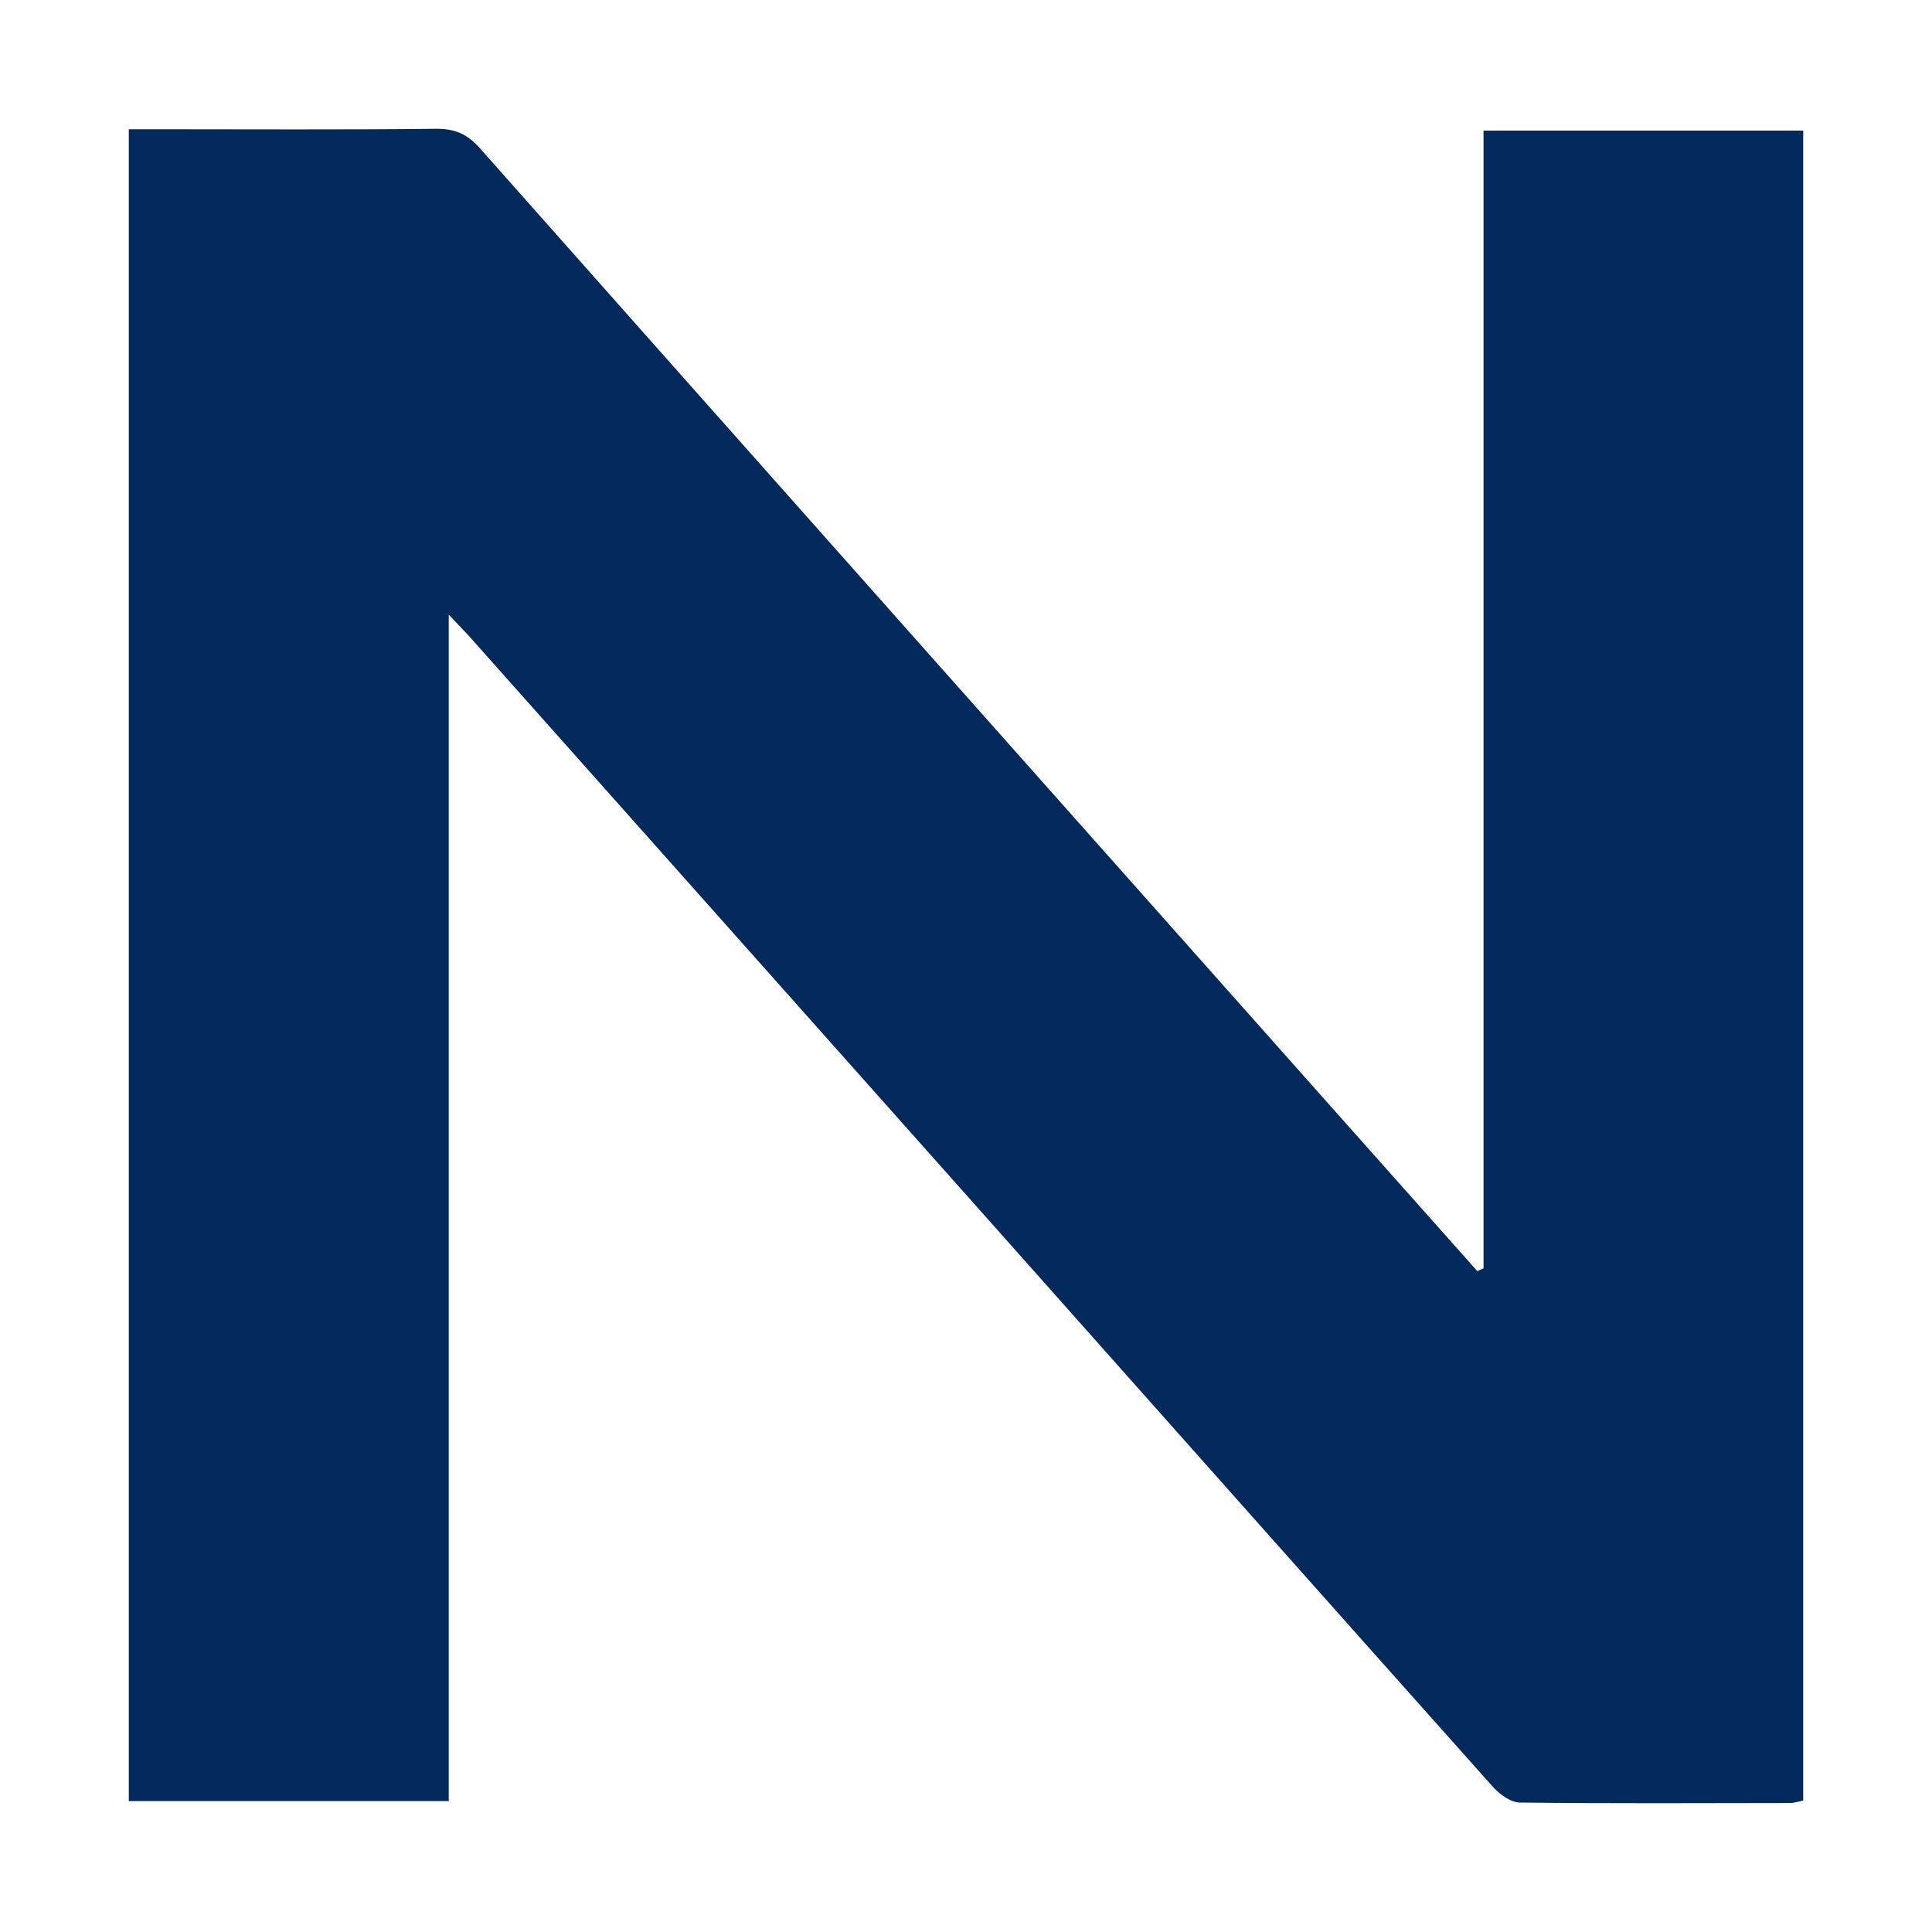 <svg width="30" height="30" viewBox="0 0 30 30" fill="none" xmlns="http://www.w3.org/2000/svg">
<path d="M23.036 19.697V2.028H28V27.959C27.93 27.973 27.866 27.995 27.804 27.997C26.406 27.999 25.006 28.006 23.607 27.99C23.464 27.99 23.291 27.867 23.187 27.752C20.54 24.786 17.902 21.813 15.26 18.842C12.61 15.862 9.959 12.883 7.307 9.904C7.22 9.806 7.128 9.716 6.968 9.544V27.967H2V2.007H2.414C3.868 2.007 5.319 2.016 6.772 2C7.067 1.997 7.259 2.084 7.453 2.303C11.874 7.29 16.302 12.271 20.729 17.253C21.466 18.082 22.203 18.909 22.94 19.738L23.034 19.696L23.036 19.697Z" fill="#01295B"/>
</svg>
